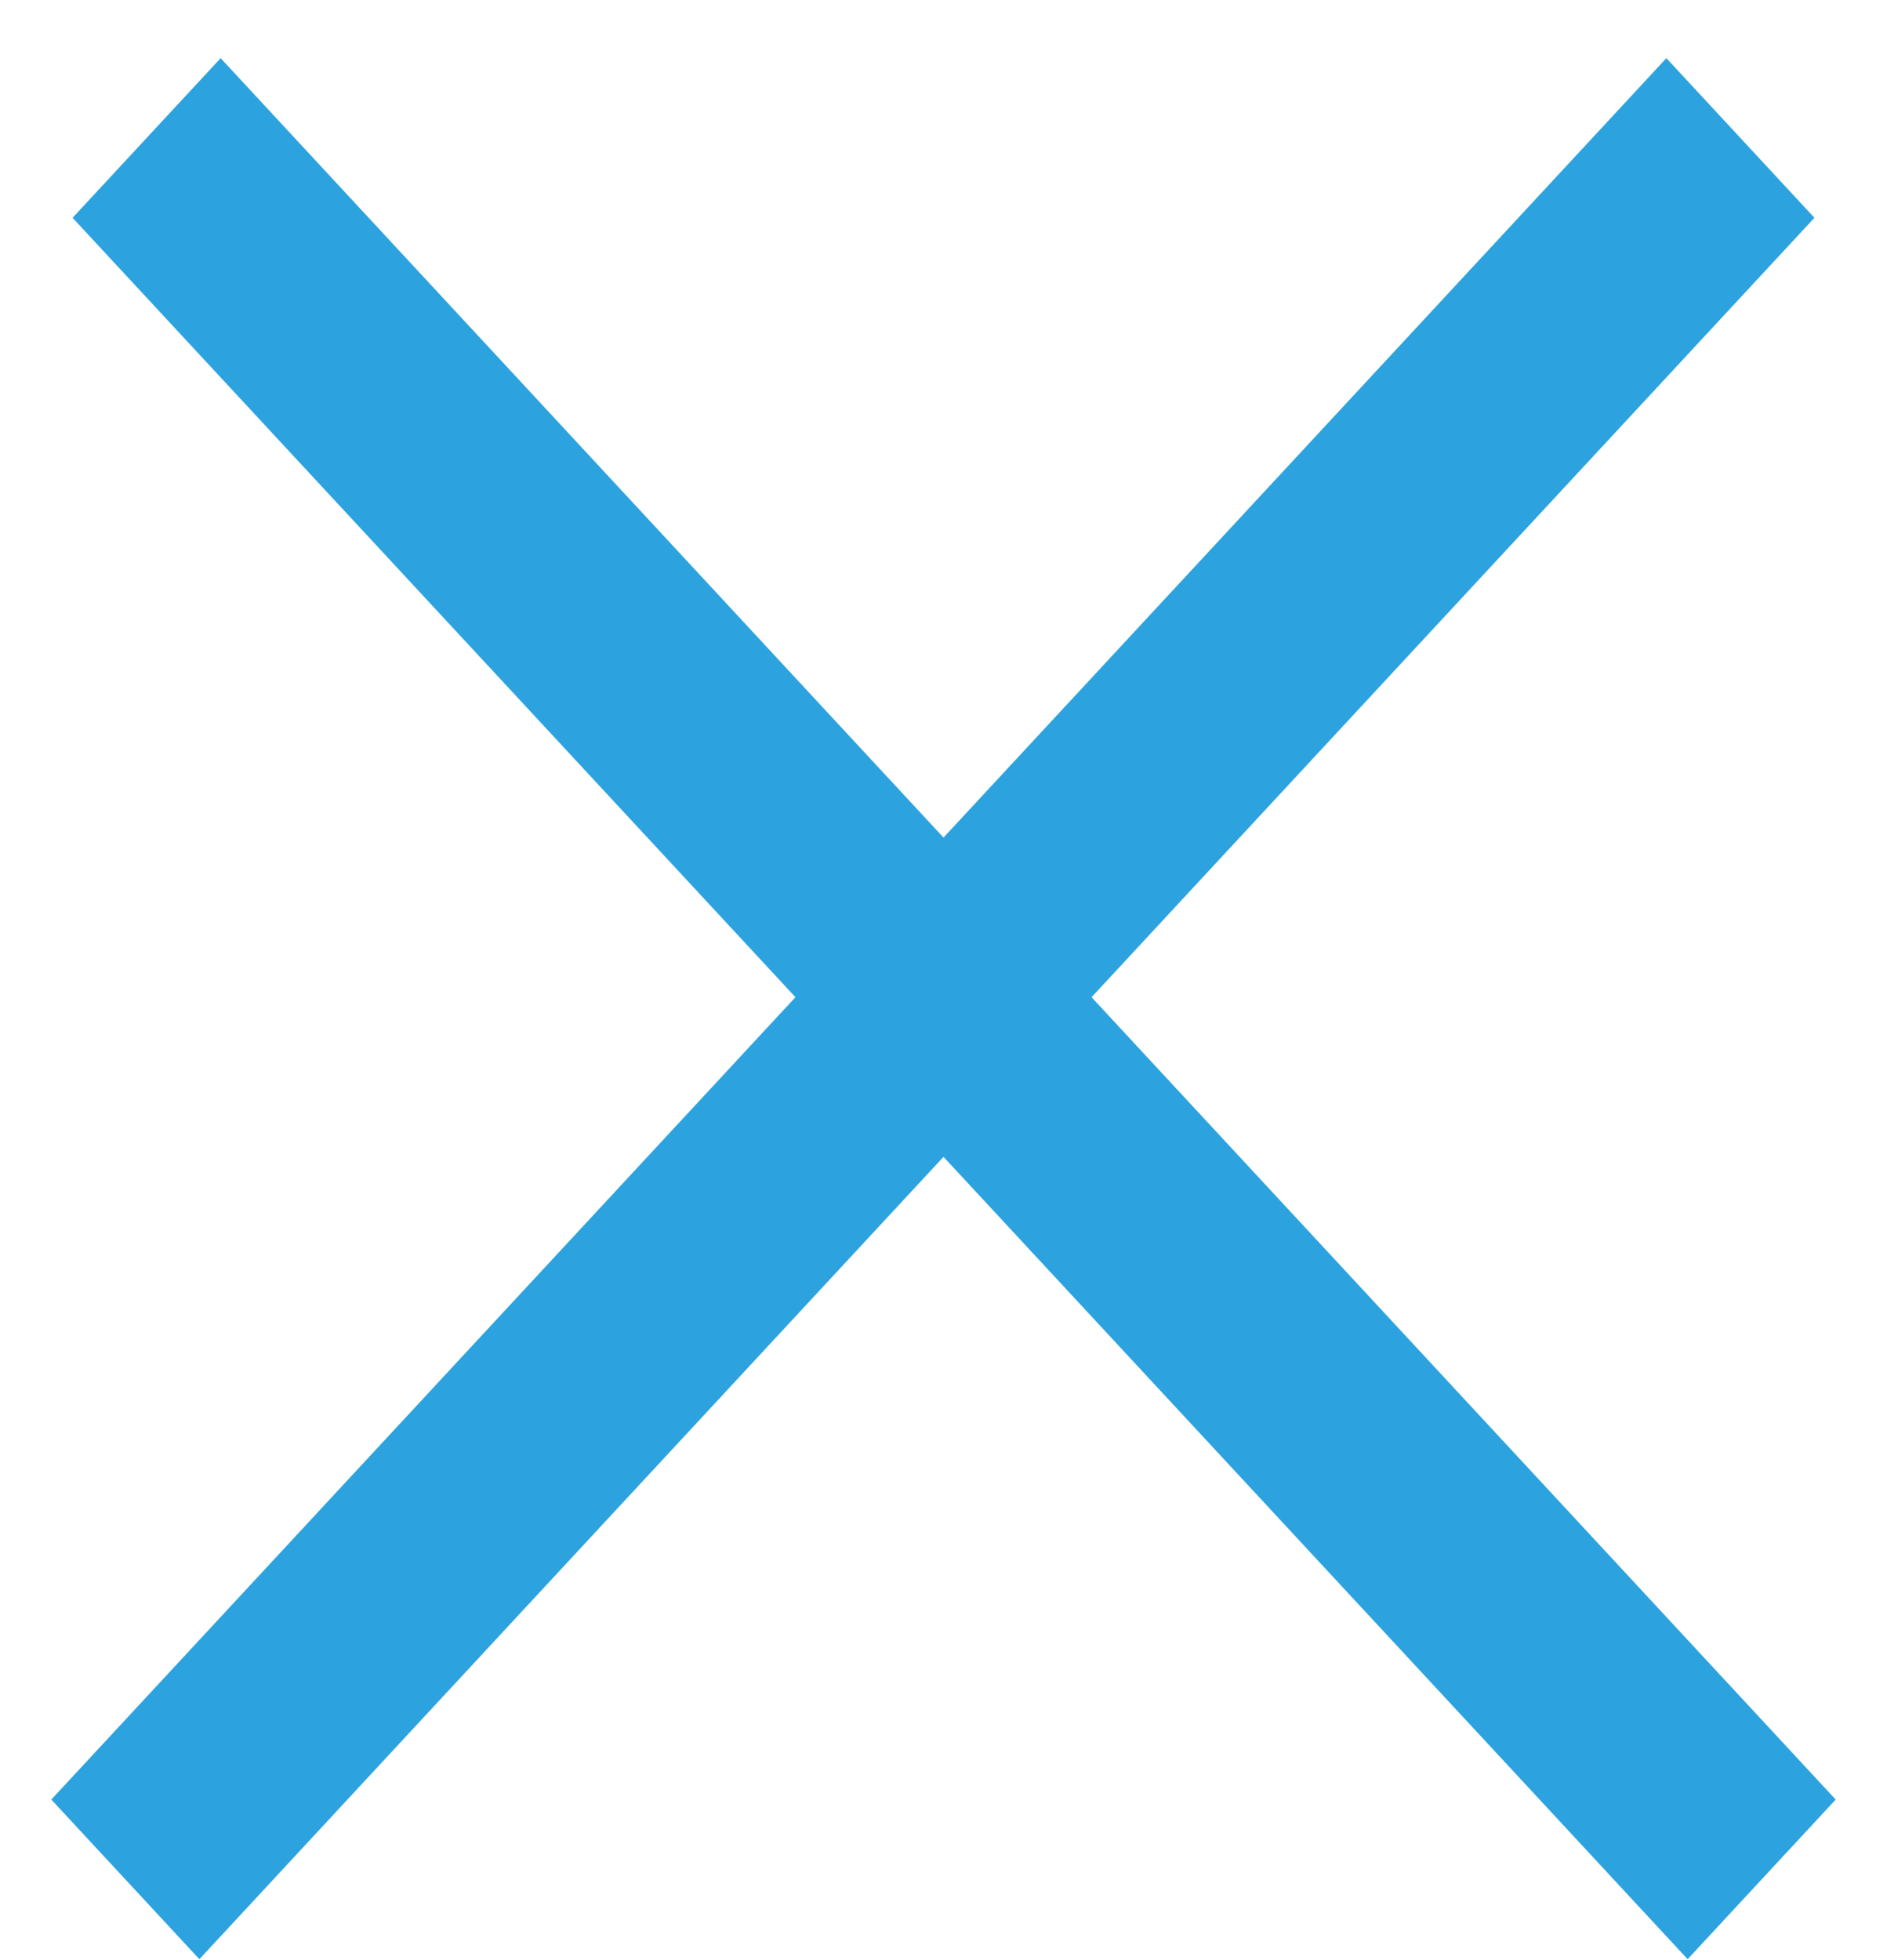<svg width="26" height="27" viewBox="0 0 26 27" fill="none" xmlns="http://www.w3.org/2000/svg">
<line y1="-1.5" x2="32.725" y2="-1.5" transform="matrix(0.68 0.733 -0.68 0.733 1 3)" stroke="#2CA3DF" stroke-width="3"/>
<line y1="-1.5" x2="32.725" y2="-1.5" transform="matrix(-0.68 0.733 0.68 0.733 25 3)" stroke="#2CA3DF" stroke-width="3"/>
</svg>
